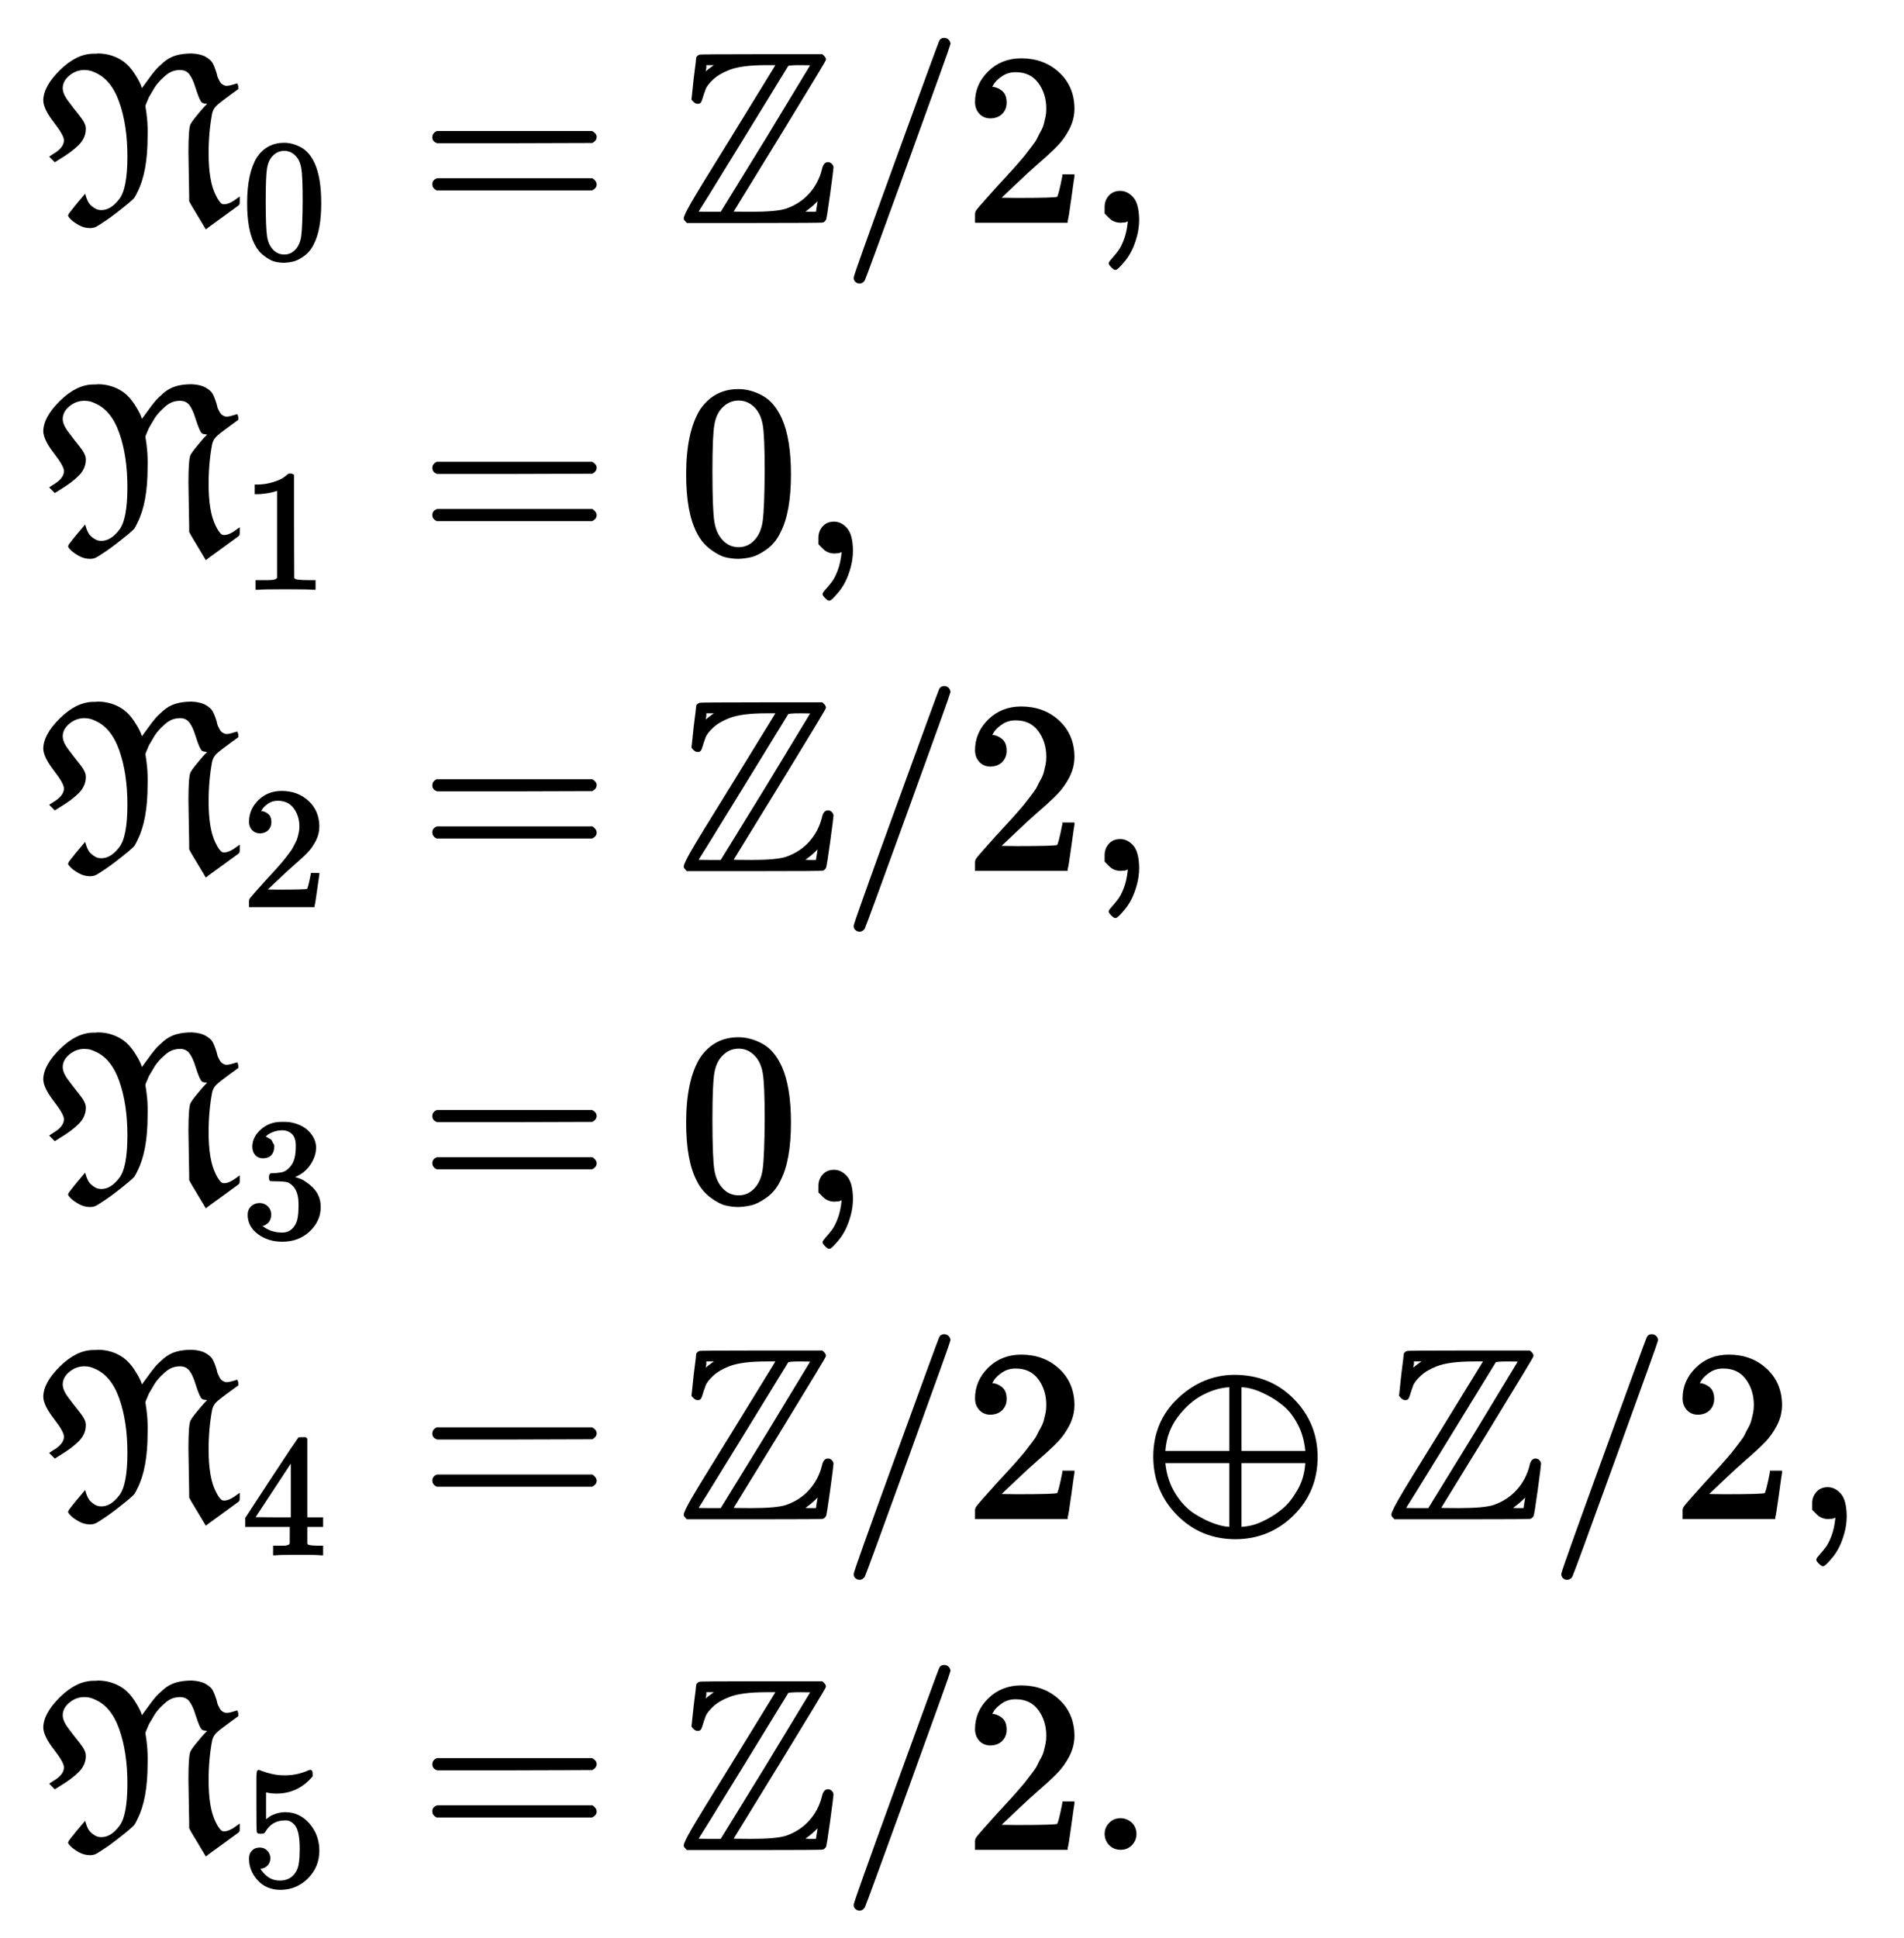 <?xml version="1.0" standalone="no"?>
<!DOCTYPE svg PUBLIC "-//W3C//DTD SVG 1.1//EN" "http://www.w3.org/Graphics/SVG/1.1/DTD/svg11.dtd">
<svg xmlns:xlink="http://www.w3.org/1999/xlink" width="18.187ex" height="18.509ex" style="vertical-align: -8.671ex;" viewBox="0 -4235.8 7830.6 7969.2" xmlns="http://www.w3.org/2000/svg">
<defs>
<path stroke-width="10" id="E1-MJFRAK-4E" d="M112 334Q112 356 70 410T27 497Q27 553 94 619T229 685Q230 685 236 685T246 686Q303 686 349 654Q373 636 392 607T419 558L426 538L454 576Q474 604 486 618T520 651T569 678T633 686Q668 684 687 673T713 651T730 609Q730 608 732 600T736 588T741 578T747 568T754 561T765 555T779 553Q789 553 817 562Q819 557 819 555V547L790 526Q743 492 730 479T712 447Q697 369 697 281Q697 166 726 108Q741 76 755 68Q759 66 767 66Q789 66 825 93V82Q825 71 822 70Q821 69 763 27T701 -18L692 -25L668 15Q662 25 650 45T635 70L627 85V107Q627 122 626 162T624 285Q624 381 632 398Q638 409 651 425T675 454T696 477T707 489H696Q683 490 679 492T669 507T653 551Q642 588 627 608T584 628Q572 628 560 625T538 616T519 602T502 586T486 568T473 549T463 532T454 517T448 504L445 497Q437 480 437 474Q437 472 439 461T444 421T446 348Q446 205 405 124Q396 105 392 100T368 78Q312 32 278 9T235 -18T214 -22Q191 -22 170 -10T139 12T129 25T160 66T192 105Q193 102 194 98T200 83T213 64T233 49T261 42Q303 42 339 90Q373 134 373 268Q373 397 339 493T235 618Q215 628 191 628Q155 628 126 604T97 548Q97 524 120 493T168 431T192 381Q192 346 164 318T86 260L70 250L54 266L63 272Q112 300 112 334Z"></path>
<path stroke-width="10" id="E1-MJMAIN-30" d="M96 585Q152 666 249 666Q297 666 345 640T423 548Q460 465 460 320Q460 165 417 83Q397 41 362 16T301 -15T250 -22Q224 -22 198 -16T137 16T82 83Q39 165 39 320Q39 494 96 585ZM321 597Q291 629 250 629Q208 629 178 597Q153 571 145 525T137 333Q137 175 145 125T181 46Q209 16 250 16Q290 16 318 46Q347 76 354 130T362 333Q362 478 354 524T321 597Z"></path>
<path stroke-width="10" id="E1-MJMAIN-3D" d="M56 347Q56 360 70 367H707Q722 359 722 347Q722 336 708 328L390 327H72Q56 332 56 347ZM56 153Q56 168 72 173H708Q722 163 722 153Q722 140 707 133H70Q56 140 56 153Z"></path>
<path stroke-width="10" id="E1-MJAMS-5A" d="M39 -1Q29 9 29 12Q29 23 60 77T219 337L410 648H364Q261 648 210 628Q168 612 142 588T109 545T97 509T88 490Q85 489 80 489Q72 489 61 503L70 588Q72 607 75 628T79 662T81 675Q84 677 88 681Q90 683 341 683H592Q604 673 604 666Q604 662 412 348L221 37Q221 35 301 35Q406 35 446 48Q504 68 543 111T597 212Q602 239 617 239Q624 239 629 234T635 223Q635 215 621 113T604 8L597 1Q595 -1 317 -1H39ZM148 637L166 648H112V632Q111 629 110 622T108 612Q108 608 110 608T116 612T129 623T148 637ZM552 646Q552 648 504 648Q452 648 450 643Q448 639 266 343T77 37Q77 35 128 35H179L366 339L552 646ZM572 35Q581 89 581 97L561 77Q542 59 526 48L508 37L539 35H572Z"></path>
<path stroke-width="10" id="E1-MJMAIN-2F" d="M423 750Q432 750 438 744T444 730Q444 725 271 248T92 -240Q85 -250 75 -250Q68 -250 62 -245T56 -231Q56 -221 230 257T407 740Q411 750 423 750Z"></path>
<path stroke-width="10" id="E1-MJMAIN-32" d="M109 429Q82 429 66 447T50 491Q50 562 103 614T235 666Q326 666 387 610T449 465Q449 422 429 383T381 315T301 241Q265 210 201 149L142 93L218 92Q375 92 385 97Q392 99 409 186V189H449V186Q448 183 436 95T421 3V0H50V19V31Q50 38 56 46T86 81Q115 113 136 137Q145 147 170 174T204 211T233 244T261 278T284 308T305 340T320 369T333 401T340 431T343 464Q343 527 309 573T212 619Q179 619 154 602T119 569T109 550Q109 549 114 549Q132 549 151 535T170 489Q170 464 154 447T109 429Z"></path>
<path stroke-width="10" id="E1-MJMAIN-2C" d="M78 35T78 60T94 103T137 121Q165 121 187 96T210 8Q210 -27 201 -60T180 -117T154 -158T130 -185T117 -194Q113 -194 104 -185T95 -172Q95 -168 106 -156T131 -126T157 -76T173 -3V9L172 8Q170 7 167 6T161 3T152 1T140 0Q113 0 96 17Z"></path>
<path stroke-width="10" id="E1-MJMAIN-31" d="M213 578L200 573Q186 568 160 563T102 556H83V602H102Q149 604 189 617T245 641T273 663Q275 666 285 666Q294 666 302 660V361L303 61Q310 54 315 52T339 48T401 46H427V0H416Q395 3 257 3Q121 3 100 0H88V46H114Q136 46 152 46T177 47T193 50T201 52T207 57T213 61V578Z"></path>
<path stroke-width="10" id="E1-MJMAIN-33" d="M127 463Q100 463 85 480T69 524Q69 579 117 622T233 665Q268 665 277 664Q351 652 390 611T430 522Q430 470 396 421T302 350L299 348Q299 347 308 345T337 336T375 315Q457 262 457 175Q457 96 395 37T238 -22Q158 -22 100 21T42 130Q42 158 60 175T105 193Q133 193 151 175T169 130Q169 119 166 110T159 94T148 82T136 74T126 70T118 67L114 66Q165 21 238 21Q293 21 321 74Q338 107 338 175V195Q338 290 274 322Q259 328 213 329L171 330L168 332Q166 335 166 348Q166 366 174 366Q202 366 232 371Q266 376 294 413T322 525V533Q322 590 287 612Q265 626 240 626Q208 626 181 615T143 592T132 580H135Q138 579 143 578T153 573T165 566T175 555T183 540T186 520Q186 498 172 481T127 463Z"></path>
<path stroke-width="10" id="E1-MJMAIN-34" d="M462 0Q444 3 333 3Q217 3 199 0H190V46H221Q241 46 248 46T265 48T279 53T286 61Q287 63 287 115V165H28V211L179 442Q332 674 334 675Q336 677 355 677H373L379 671V211H471V165H379V114Q379 73 379 66T385 54Q393 47 442 46H471V0H462ZM293 211V545L74 212L183 211H293Z"></path>
<path stroke-width="10" id="E1-MJMAIN-2295" d="M56 250Q56 394 156 488T384 583Q530 583 626 485T722 250Q722 110 625 14T390 -83Q249 -83 153 14T56 250ZM364 542Q308 539 251 509T148 418T96 278V270H369V542H364ZM681 278Q675 338 650 386T592 462T522 509T458 535T412 542H409V270H681V278ZM96 222Q104 150 139 95T219 12T302 -29T366 -42H369V230H96V222ZM681 222V230H409V-42H412Q429 -42 456 -36T521 -10T590 37T649 113T681 222Z"></path>
<path stroke-width="10" id="E1-MJMAIN-35" d="M164 157Q164 133 148 117T109 101H102Q148 22 224 22Q294 22 326 82Q345 115 345 210Q345 313 318 349Q292 382 260 382H254Q176 382 136 314Q132 307 129 306T114 304Q97 304 95 310Q93 314 93 485V614Q93 664 98 664Q100 666 102 666Q103 666 123 658T178 642T253 634Q324 634 389 662Q397 666 402 666Q410 666 410 648V635Q328 538 205 538Q174 538 149 544L139 546V374Q158 388 169 396T205 412T256 420Q337 420 393 355T449 201Q449 109 385 44T229 -22Q148 -22 99 32T50 154Q50 178 61 192T84 210T107 214Q132 214 148 197T164 157Z"></path>
<path stroke-width="10" id="E1-MJMAIN-2E" d="M78 60Q78 84 95 102T138 120Q162 120 180 104T199 61Q199 36 182 18T139 0T96 17T78 60Z"></path>
</defs>
<g stroke="currentColor" fill="currentColor" stroke-width="0" transform="matrix(1 0 0 -1 0 0)">
<g transform="translate(167,0)">
<g transform="translate(-11,0)">
<g transform="translate(0,3325)">
 <use xlink:href="#E1-MJFRAK-4E" x="0" y="0"></use>
 <use transform="scale(0.707)" xlink:href="#E1-MJMAIN-30" x="1183" y="-213"></use>
</g>
<g transform="translate(0,1965)">
 <use xlink:href="#E1-MJFRAK-4E" x="0" y="0"></use>
 <use transform="scale(0.707)" xlink:href="#E1-MJMAIN-31" x="1183" y="-213"></use>
</g>
<g transform="translate(0,660)">
 <use xlink:href="#E1-MJFRAK-4E" x="0" y="0"></use>
 <use transform="scale(0.707)" xlink:href="#E1-MJMAIN-32" x="1183" y="-213"></use>
</g>
<g transform="translate(0,-700)">
 <use xlink:href="#E1-MJFRAK-4E" x="0" y="0"></use>
 <use transform="scale(0.707)" xlink:href="#E1-MJMAIN-33" x="1183" y="-213"></use>
</g>
<g transform="translate(0,-2005)">
 <use xlink:href="#E1-MJFRAK-4E" x="0" y="0"></use>
 <use transform="scale(0.707)" xlink:href="#E1-MJMAIN-34" x="1183" y="-213"></use>
</g>
<g transform="translate(0,-3365)">
 <use xlink:href="#E1-MJFRAK-4E" x="0" y="0"></use>
 <use transform="scale(0.707)" xlink:href="#E1-MJMAIN-35" x="1183" y="-213"></use>
</g>
</g>
<g transform="translate(1283,0)">
<g transform="translate(0,3325)">
 <use xlink:href="#E1-MJMAIN-3D" x="277" y="0"></use>
 <use xlink:href="#E1-MJAMS-5A" x="1338" y="0"></use>
 <use xlink:href="#E1-MJMAIN-2F" x="2010" y="0"></use>
 <use xlink:href="#E1-MJMAIN-32" x="2515" y="0"></use>
 <use xlink:href="#E1-MJMAIN-2C" x="3020" y="0"></use>
</g>
<g transform="translate(0,1965)">
 <use xlink:href="#E1-MJMAIN-3D" x="277" y="0"></use>
 <use xlink:href="#E1-MJMAIN-30" x="1338" y="0"></use>
 <use xlink:href="#E1-MJMAIN-2C" x="1843" y="0"></use>
</g>
<g transform="translate(0,660)">
 <use xlink:href="#E1-MJMAIN-3D" x="277" y="0"></use>
 <use xlink:href="#E1-MJAMS-5A" x="1338" y="0"></use>
 <use xlink:href="#E1-MJMAIN-2F" x="2010" y="0"></use>
 <use xlink:href="#E1-MJMAIN-32" x="2515" y="0"></use>
 <use xlink:href="#E1-MJMAIN-2C" x="3020" y="0"></use>
</g>
<g transform="translate(0,-700)">
 <use xlink:href="#E1-MJMAIN-3D" x="277" y="0"></use>
 <use xlink:href="#E1-MJMAIN-30" x="1338" y="0"></use>
 <use xlink:href="#E1-MJMAIN-2C" x="1843" y="0"></use>
</g>
<g transform="translate(0,-2005)">
 <use xlink:href="#E1-MJMAIN-3D" x="277" y="0"></use>
 <use xlink:href="#E1-MJAMS-5A" x="1338" y="0"></use>
 <use xlink:href="#E1-MJMAIN-2F" x="2010" y="0"></use>
 <use xlink:href="#E1-MJMAIN-32" x="2515" y="0"></use>
 <use xlink:href="#E1-MJMAIN-2295" x="3242" y="0"></use>
 <use xlink:href="#E1-MJAMS-5A" x="4248" y="0"></use>
 <use xlink:href="#E1-MJMAIN-2F" x="4920" y="0"></use>
 <use xlink:href="#E1-MJMAIN-32" x="5425" y="0"></use>
 <use xlink:href="#E1-MJMAIN-2C" x="5930" y="0"></use>
</g>
<g transform="translate(0,-3365)">
 <use xlink:href="#E1-MJMAIN-3D" x="277" y="0"></use>
 <use xlink:href="#E1-MJAMS-5A" x="1338" y="0"></use>
 <use xlink:href="#E1-MJMAIN-2F" x="2010" y="0"></use>
<g transform="translate(2515,0)">
 <use xlink:href="#E1-MJMAIN-32"></use>
 <use xlink:href="#E1-MJMAIN-2E" x="505" y="0"></use>
</g>
</g>
</g>
</g>
</g>
</svg>